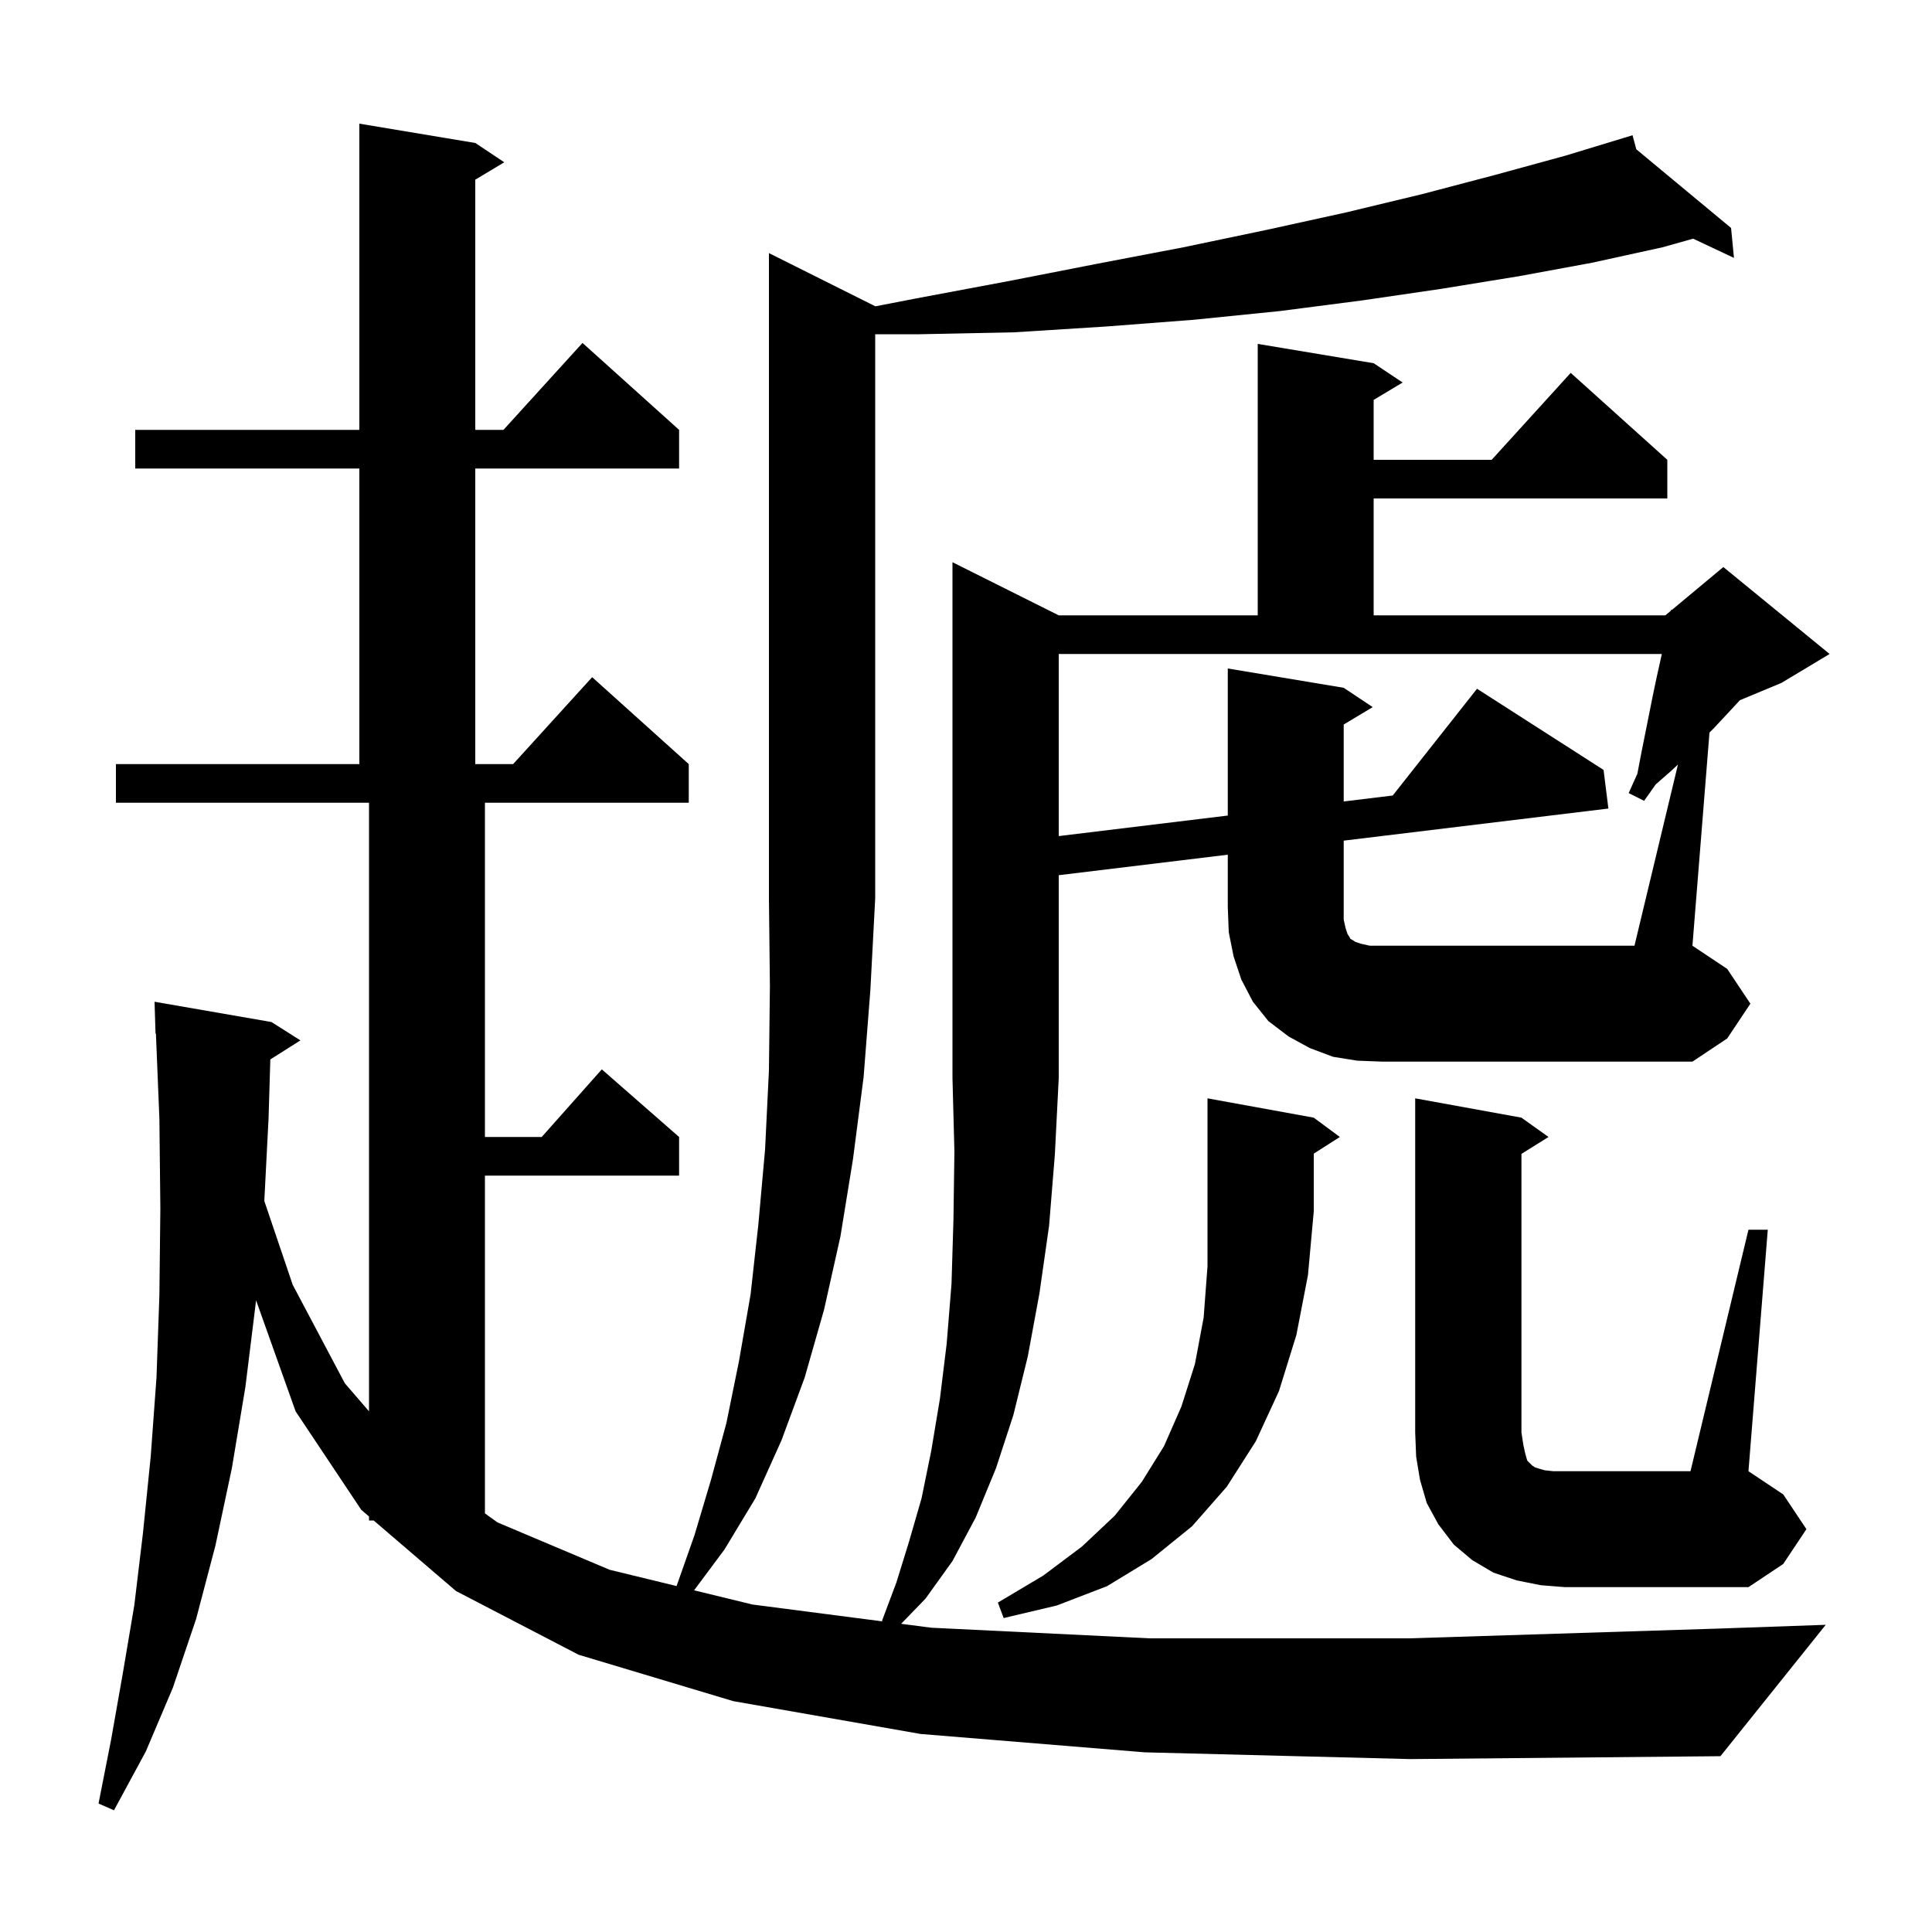 <svg xmlns="http://www.w3.org/2000/svg" xmlns:xlink="http://www.w3.org/1999/xlink" version="1.1" baseProfile="full" viewBox="0 0 200 200" width="200" height="200">
<g fill="black">
<path d="M 136.0 115.7 L 138.7 117.7 L 136.0 119.423 L 136.0 125.4 L 135.4 132.0 L 134.2 138.2 L 132.4 144.0 L 130.0 149.2 L 127.0 153.9 L 123.4 158.0 L 119.2 161.4 L 114.6 164.2 L 109.4 166.2 L 103.9 167.5 L 103.3 165.9 L 108.0 163.1 L 112.0 160.1 L 115.4 156.9 L 118.2 153.4 L 120.5 149.7 L 122.3 145.6 L 123.7 141.2 L 124.6 136.4 L 125.0 131.1 L 125.0 113.7 Z M 159.5 164.1 L 157.0 163.6 L 154.6 162.8 L 152.4 161.5 L 150.5 159.9 L 148.9 157.8 L 147.7 155.6 L 147.0 153.2 L 146.6 150.8 L 146.5 148.3 L 146.5 113.7 L 157.5 115.7 L 160.3 117.7 L 157.5 119.45 L 157.5 148.3 L 157.7 149.6 L 157.9 150.5 L 158.1 151.2 L 158.6 151.7 L 158.9 151.9 L 159.2 152.0 L 159.9 152.2 L 160.8 152.3 L 175.0 152.3 L 181.0 127.3 L 183.0 127.3 L 181.0 152.3 L 184.6 154.7 L 187.0 158.3 L 184.6 161.9 L 181.0 164.3 L 162.0 164.3 Z M 173.702 79.142 L 173.0 79.8 L 171.4 81.2 L 170.2 82.9 L 168.6 82.1 L 169.5 80.1 L 169.9 78.0 L 171.1 72.0 L 171.5 70.1 L 172.033 67.7 L 109.6 67.7 L 109.6 86.551 L 127.1 84.426 L 127.1 69.2 L 139.1 71.2 L 142.1 73.2 L 139.1 75.0 L 139.1 82.968 L 144.175 82.351 L 152.9 71.3 L 166.0 79.7 L 166.5 83.7 L 139.1 87.023 L 139.1 95.2 L 139.3 96.1 L 139.5 96.7 L 139.7 97.0 L 139.8 97.2 L 140.0 97.3 L 140.3 97.5 L 140.9 97.7 L 141.8 97.9 L 169.2 97.9 Z M 108.6 126.9 L 107.6 133.9 L 106.4 140.4 L 104.9 146.5 L 103.1 152.0 L 101.0 157.1 L 98.6 161.6 L 95.8 165.5 L 93.285 168.096 L 96.4 168.5 L 119.0 169.6 L 145.9 169.6 L 177.6 168.6 L 189.0 168.2 L 178.1 181.8 L 146.0 182.1 L 118.5 181.4 L 95.3 179.5 L 75.9 176.1 L 59.9 171.3 L 47.2 164.7 L 38.683 157.4 L 38.2 157.4 L 38.2 156.986 L 37.4 156.3 L 30.6 146.1 L 26.508 134.604 L 26.5 134.7 L 25.4 143.6 L 24.0 152.0 L 22.3 160.0 L 20.3 167.6 L 17.9 174.7 L 15.1 181.3 L 11.8 187.4 L 10.2 186.7 L 11.5 180.1 L 12.7 173.3 L 13.9 166.2 L 14.8 158.7 L 15.6 150.8 L 16.2 142.6 L 16.5 134.1 L 16.6 125.1 L 16.5 115.8 L 16.141 106.996 L 16.1 107.0 L 16.0 103.7 L 28.1 105.8 L 31.1 107.7 L 27.984 109.671 L 27.8 115.8 L 27.361 124.322 L 30.3 133.0 L 35.7 143.2 L 38.2 146.099 L 38.2 83.1 L 12.0 83.1 L 12.0 79.1 L 37.2 79.1 L 37.2 48.5 L 14.0 48.5 L 14.0 44.5 L 37.2 44.5 L 37.2 12.8 L 49.2 14.8 L 52.2 16.8 L 49.2 18.6 L 49.2 44.5 L 52.118 44.5 L 60.3 35.5 L 70.3 44.5 L 70.3 48.5 L 49.2 48.5 L 49.2 79.1 L 53.118 79.1 L 61.3 70.1 L 71.3 79.1 L 71.3 83.1 L 50.2 83.1 L 50.2 117.7 L 56.078 117.7 L 62.3 110.7 L 70.3 117.7 L 70.3 121.7 L 50.2 121.7 L 50.2 156.665 L 51.5 157.6 L 63.1 162.5 L 70.039 164.188 L 71.9 158.9 L 73.6 153.2 L 75.2 147.3 L 76.5 140.9 L 77.7 134.0 L 78.5 126.8 L 79.2 119.0 L 79.6 110.8 L 79.7 102.1 L 79.6 93.0 L 79.6 26.2 L 90.6 31.7 L 90.6 31.714 L 94.8 30.9 L 104.4 29.1 L 113.6 27.3 L 122.5 25.6 L 131.1 23.8 L 139.3 22.0 L 147.2 20.1 L 154.8 18.1 L 162.1 16.1 L 168.001 14.304 L 168.0 14.3 L 168.004 14.303 L 169.0 14.0 L 169.388 15.453 L 179.2 23.6 L 179.5 26.7 L 175.272 24.707 L 172.1 25.6 L 164.8 27.2 L 157.2 28.6 L 149.2 29.9 L 141.0 31.1 L 132.5 32.2 L 123.6 33.1 L 114.5 33.8 L 105.0 34.4 L 95.2 34.6 L 90.6 34.6 L 90.6 93.0 L 90.1 102.5 L 89.4 111.5 L 88.3 120.0 L 87.0 128.0 L 85.3 135.6 L 83.3 142.6 L 80.9 149.1 L 78.2 155.1 L 75.0 160.4 L 71.851 164.629 L 77.9 166.1 L 91.375 167.848 L 91.3 167.8 L 92.8 163.8 L 94.1 159.6 L 95.4 155.1 L 96.4 150.2 L 97.3 144.8 L 98.0 139.1 L 98.5 132.9 L 98.7 126.3 L 98.8 119.2 L 98.6 111.6 L 98.6 58.2 L 109.6 63.7 L 130.2 63.7 L 130.2 35.6 L 142.2 37.6 L 145.2 39.6 L 142.2 41.4 L 142.2 47.6 L 154.418 47.6 L 162.6 38.6 L 172.6 47.6 L 172.6 51.6 L 142.2 51.6 L 142.2 63.7 L 172.4 63.7 L 172.971 63.224 L 173.0 63.1 L 173.076 63.137 L 178.4 58.7 L 189.4 67.7 L 184.4 70.7 L 180.113 72.486 L 178.8 73.9 L 177.4 75.4 L 176.965 75.835 L 175.2 97.9 L 178.8 100.3 L 181.2 103.9 L 178.8 107.5 L 175.2 109.9 L 143.1 109.9 L 140.5 109.8 L 138.0 109.4 L 135.6 108.5 L 133.4 107.3 L 131.3 105.7 L 129.7 103.7 L 128.5 101.4 L 127.7 99.0 L 127.2 96.5 L 127.1 93.9 L 127.1 88.478 L 109.6 90.6 L 109.6 111.6 L 109.2 119.5 Z " />
</g>
</svg>

